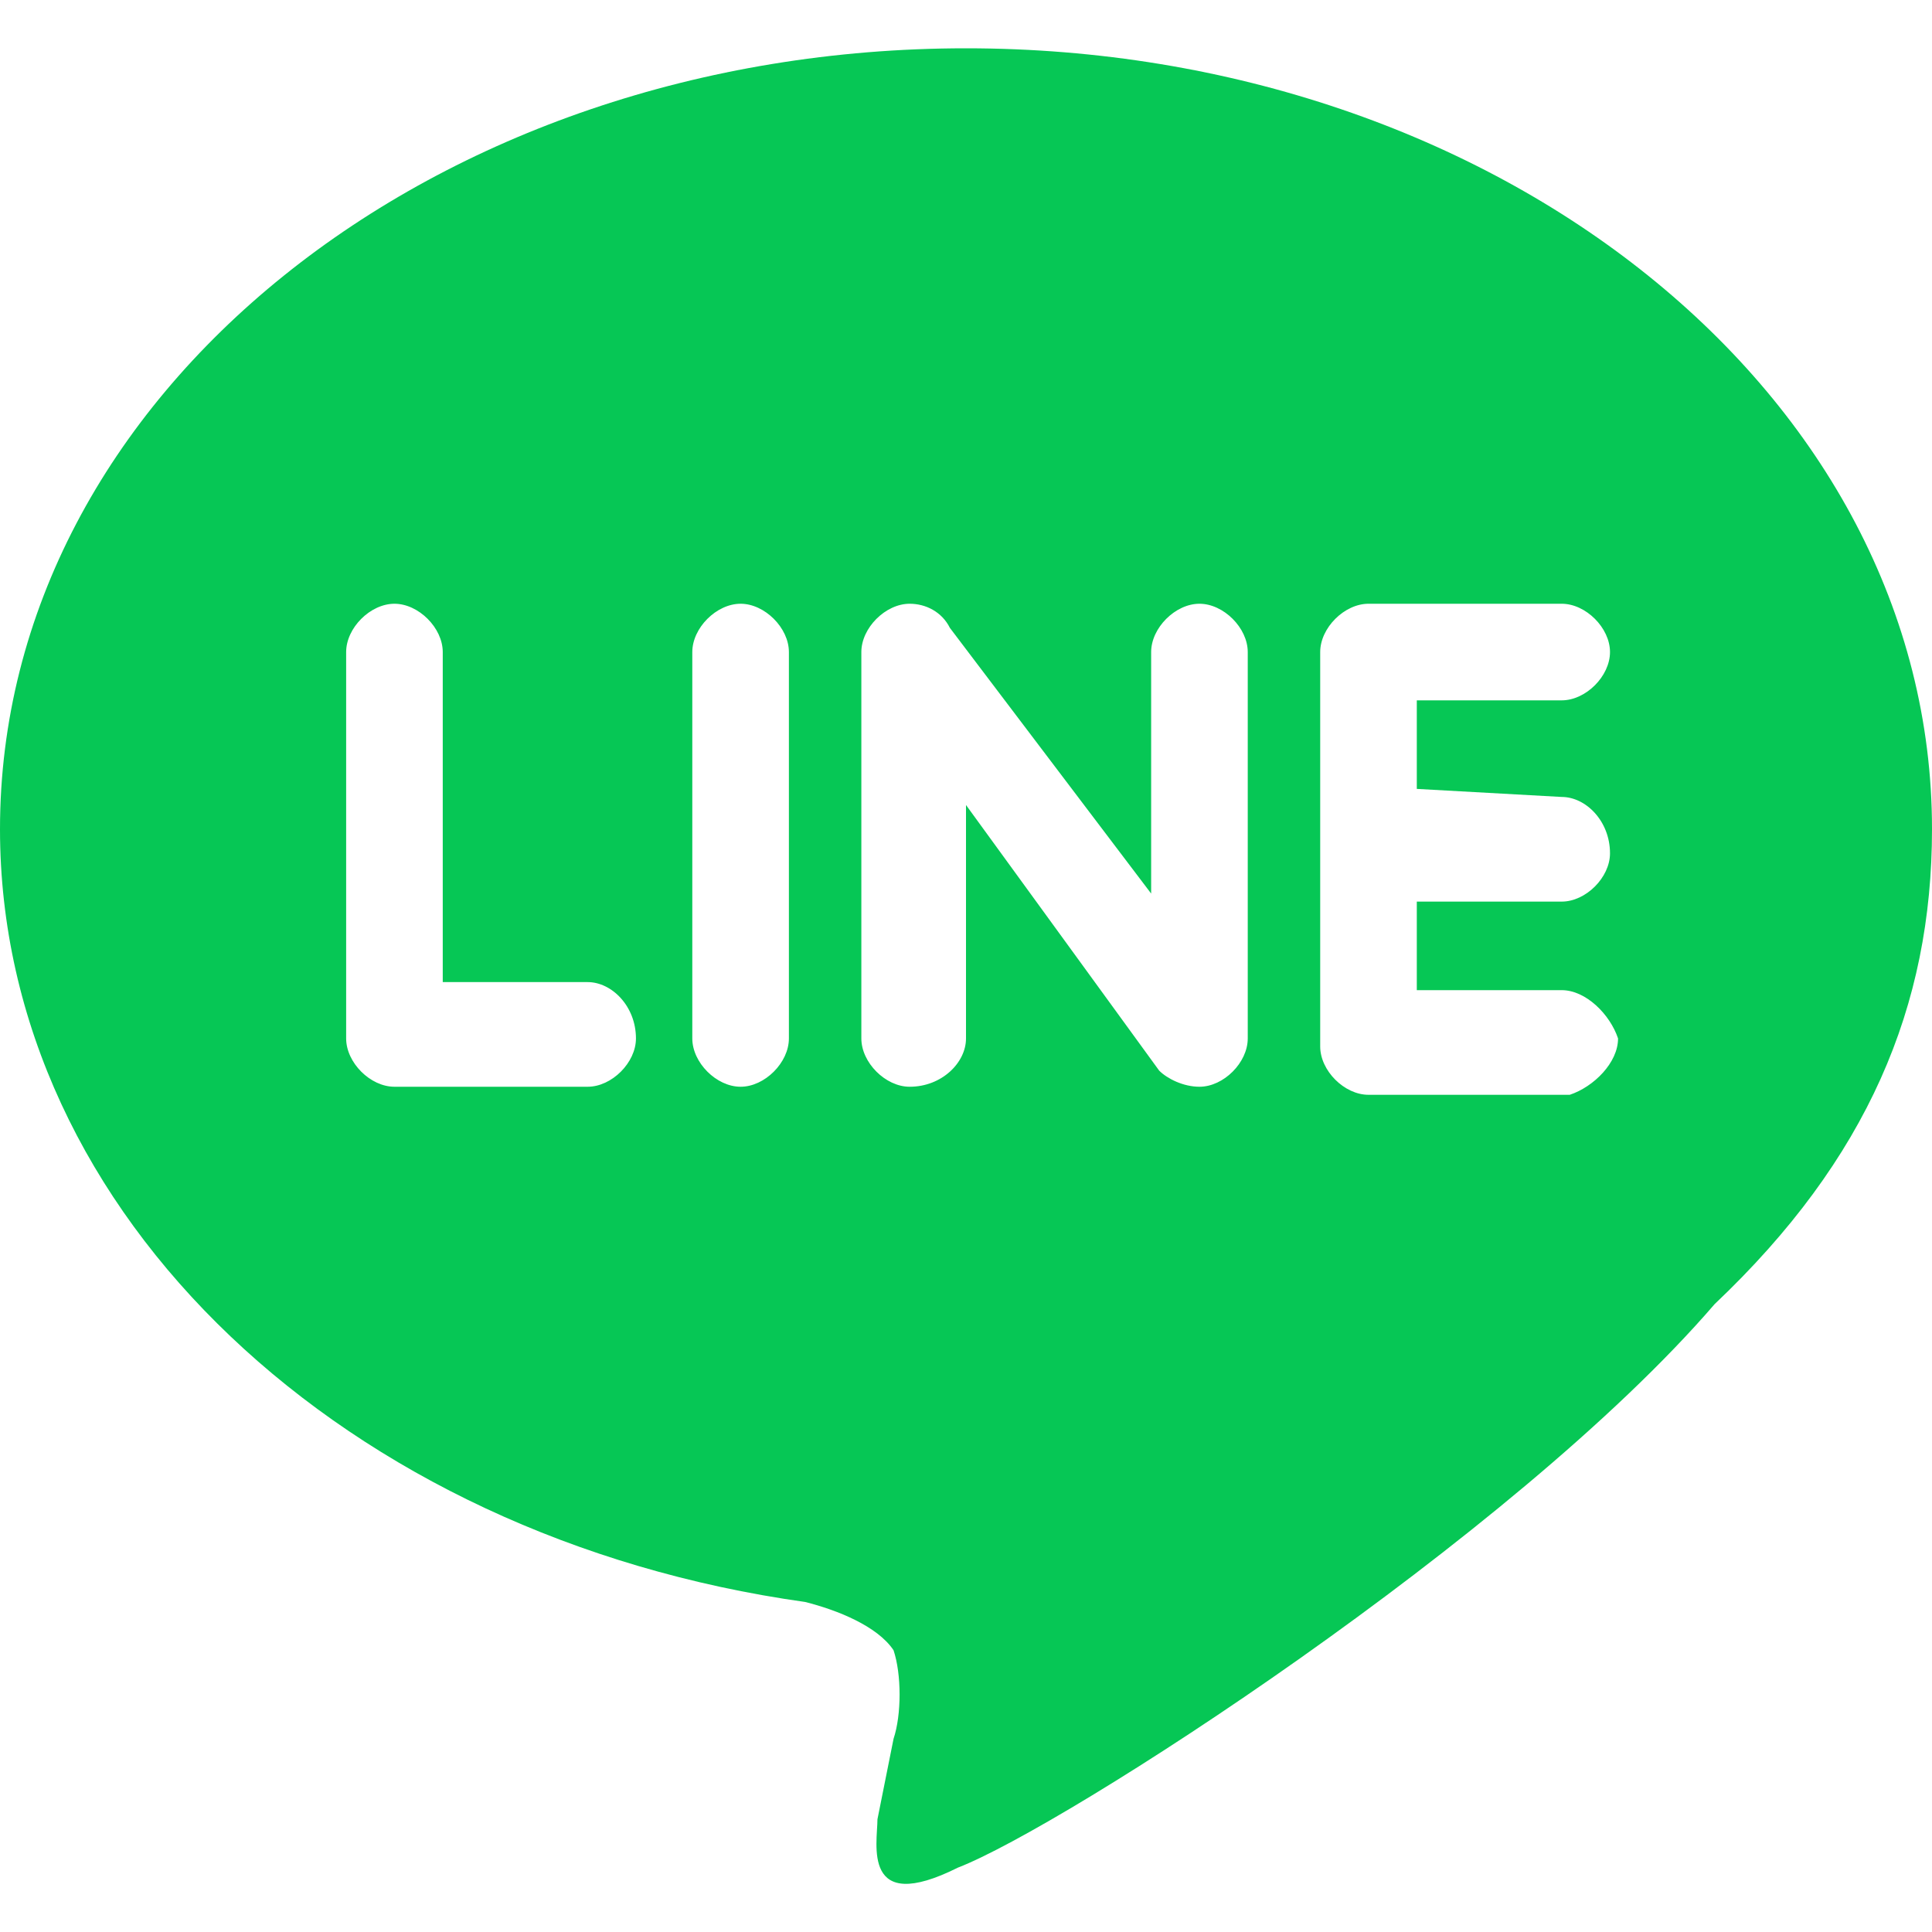 <?xml version="1.0" encoding="utf-8"?>
<!-- Generator: Adobe Illustrator 27.2.0, SVG Export Plug-In . SVG Version: 6.00 Build 0)  -->
<svg version="1.1" id="圖層_1" xmlns="http://www.w3.org/2000/svg" xmlns:xlink="http://www.w3.org/1999/xlink" x="0px" y="0px"
	 viewBox="0 0 24 24" style="enable-background:new 0 0 24 24;" xml:space="preserve">
<style type="text/css">
	.st0{fill:#06C755;}
</style>
<g>
	<path class="st0" d="M19.4,9.9c0.3,0,0.6,0.3,0.6,0.7c0,0.3-0.3,0.6-0.6,0.6h-1.8v1.1h1.8c0.3,0,0.6,0.3,0.7,0.6
		c0,0.3-0.3,0.6-0.6,0.7c0,0,0,0-0.1,0H17c-0.3,0-0.6-0.3-0.6-0.6V8.1c0-0.3,0.3-0.6,0.6-0.6h2.4c0.3,0,0.6,0.3,0.6,0.6
		c0,0.3-0.3,0.6-0.6,0.6h-1.8v1.1L19.4,9.9L19.4,9.9z M15.5,12.9c0,0.3-0.3,0.6-0.6,0.6c-0.2,0-0.4-0.1-0.5-0.2L12,10v2.9
		c0,0.3-0.3,0.6-0.7,0.6c-0.3,0-0.6-0.3-0.6-0.6V8.1c0-0.3,0.3-0.6,0.6-0.6c0.2,0,0.4,0.1,0.5,0.3l2.5,3.3v-3c0-0.3,0.3-0.6,0.6-0.6
		s0.6,0.3,0.6,0.6C15.5,8.1,15.5,12.9,15.5,12.9z M9.8,12.9c0,0.3-0.3,0.6-0.6,0.6s-0.6-0.3-0.6-0.6V8.1c0-0.3,0.3-0.6,0.6-0.6
		s0.6,0.3,0.6,0.6V12.9z M7.3,13.5H4.9c-0.3,0-0.6-0.3-0.6-0.6V8.1c0-0.3,0.3-0.6,0.6-0.6c0.3,0,0.6,0.3,0.6,0.6v4.1h1.8
		c0.3,0,0.6,0.3,0.6,0.7C7.9,13.2,7.6,13.5,7.3,13.5 M24,10.3c0-5.4-5.4-9.7-12-9.7S0,4.9,0,10.3c0,4.8,4.3,8.8,10,9.6
		c0.4,0.1,0.9,0.3,1.1,0.6c0.1,0.3,0.1,0.8,0,1.1l-0.2,1c0,0.3-0.2,1.2,1,0.6c1.3-0.5,6.9-4.1,9.4-7C23.2,14.4,24,12.5,24,10.3"/>
</g>
</svg>
